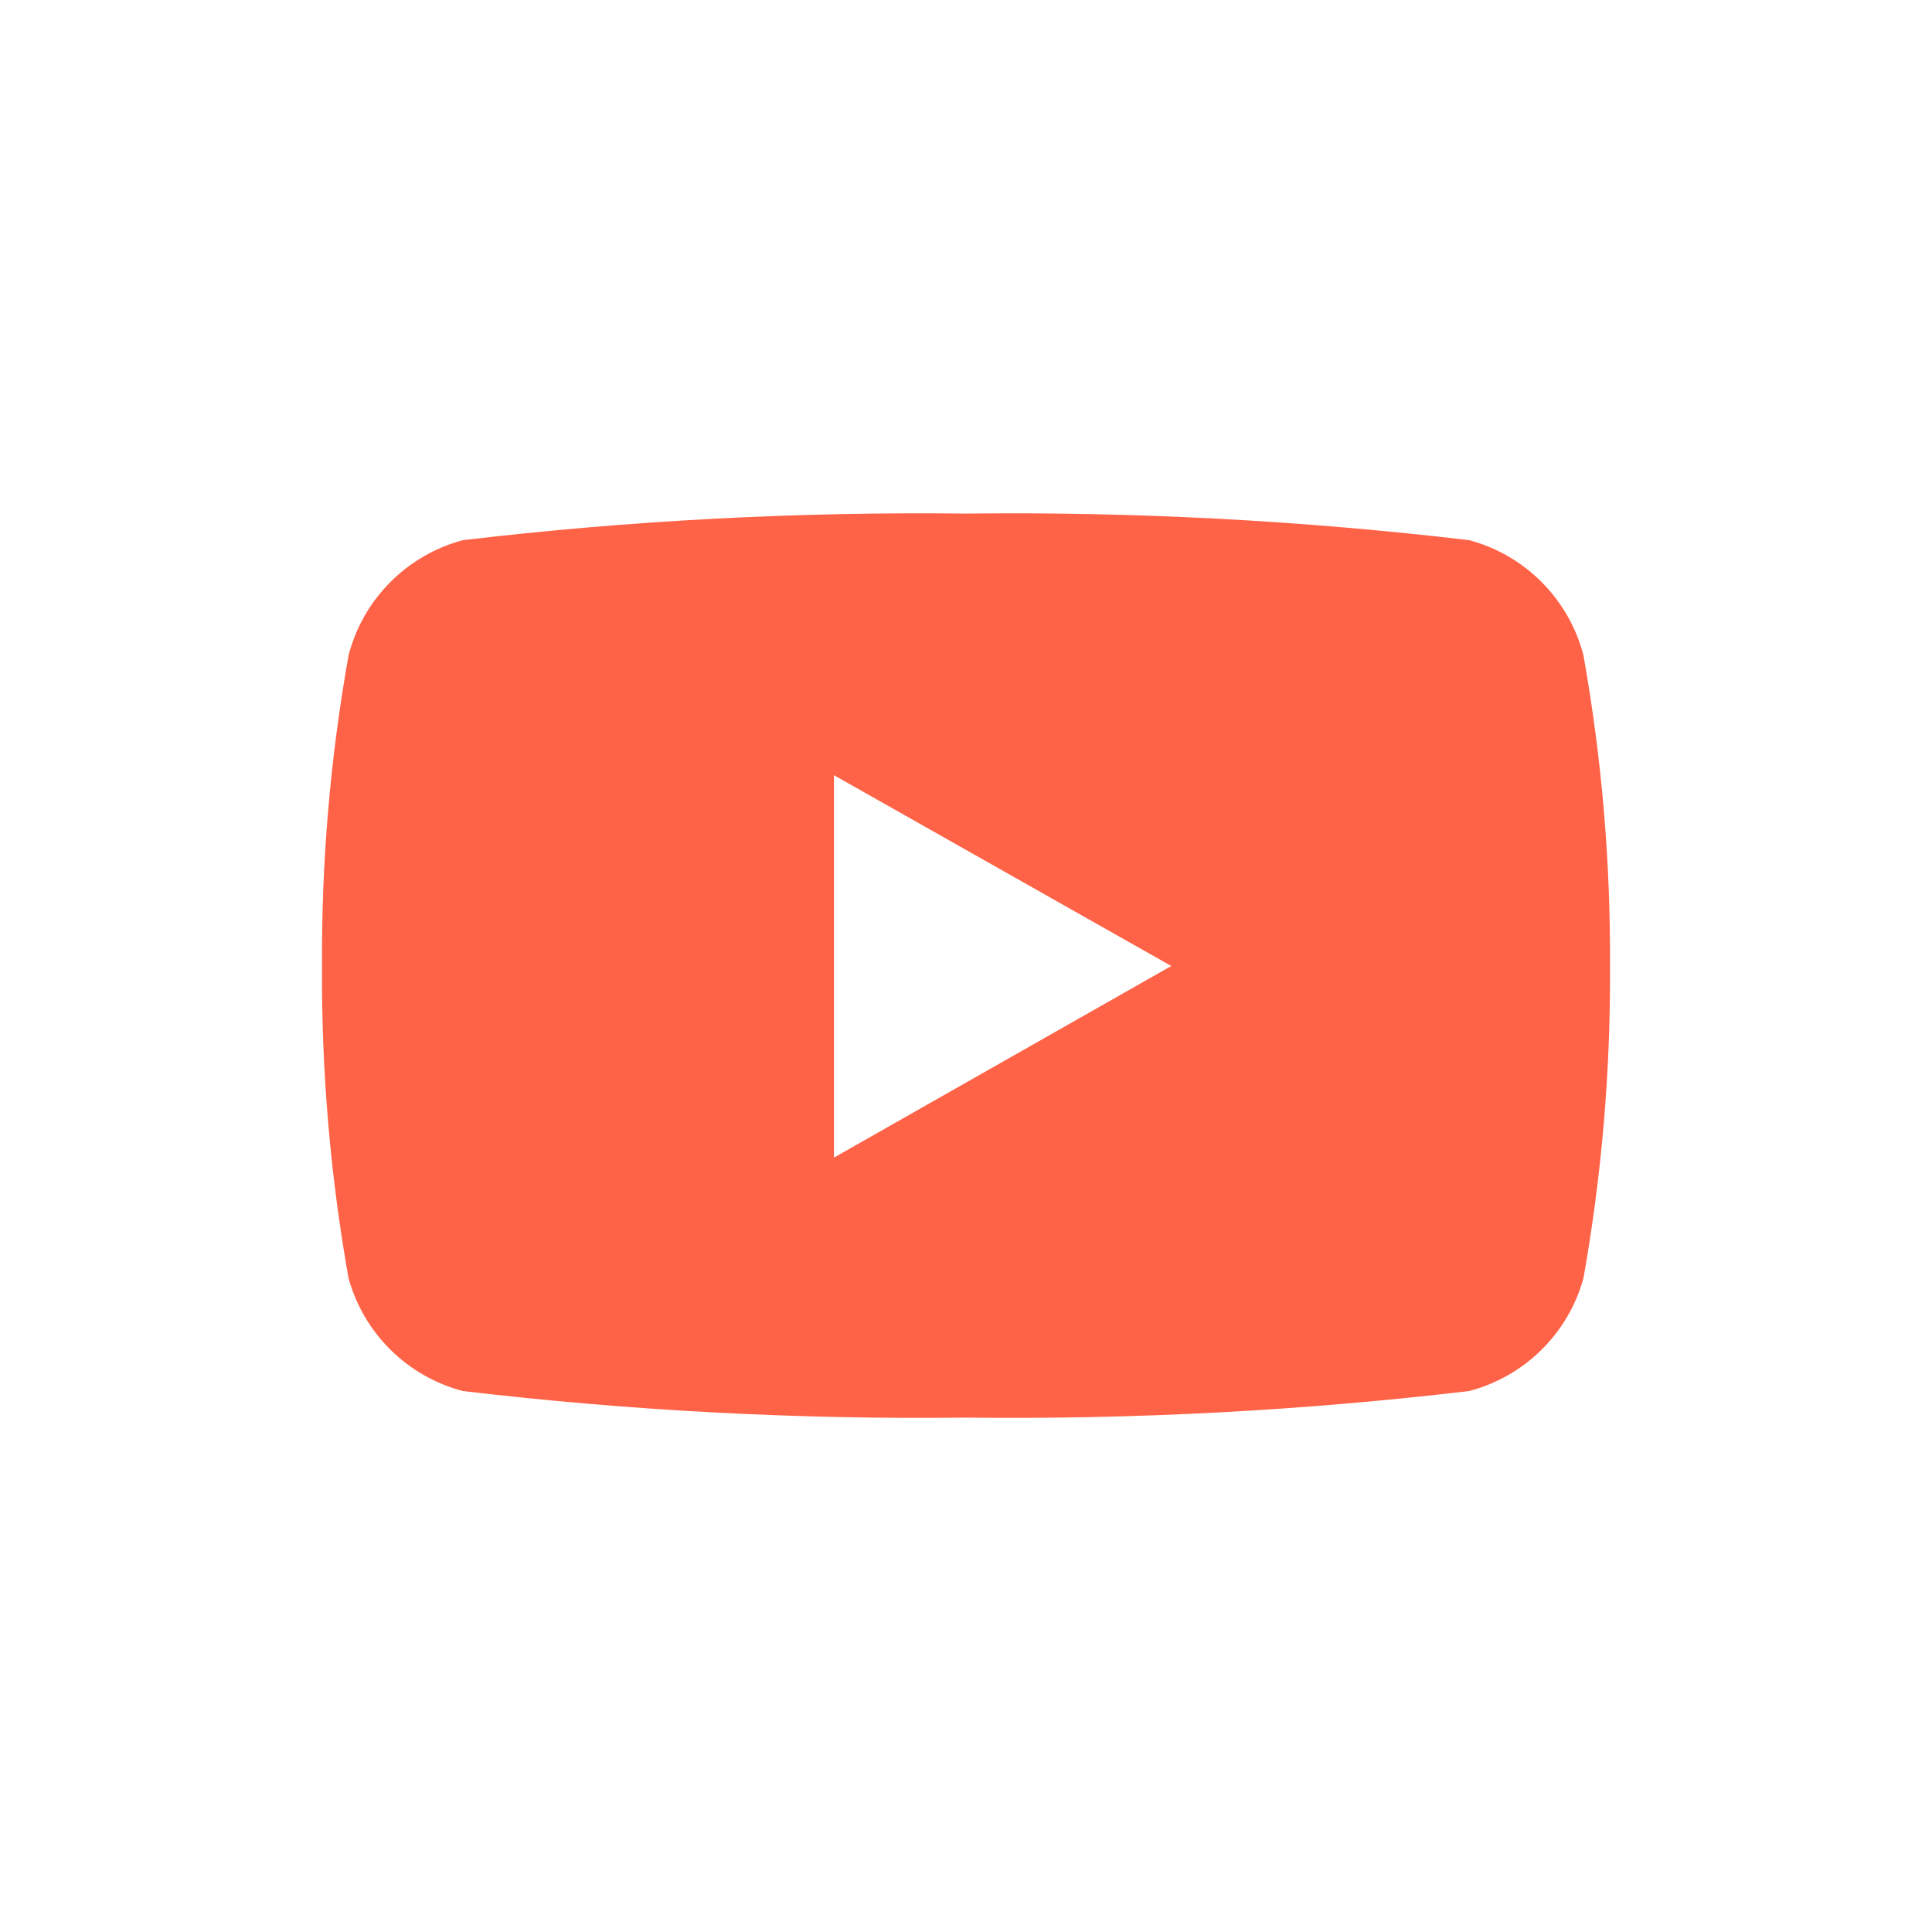 <svg width="60" height="60" viewBox="0 0 60 60" fill="none" xmlns="http://www.w3.org/2000/svg">
<path d="M49.175 20.35C48.953 19.493 48.507 18.711 47.883 18.083C47.26 17.455 46.48 17.003 45.625 16.775C40.44 16.163 35.221 15.888 30 15.95C24.779 15.888 19.56 16.163 14.375 16.775C13.52 17.003 12.741 17.455 12.117 18.083C11.493 18.711 11.047 19.493 10.825 20.35C10.257 23.535 9.981 26.765 10 30C9.98 33.252 10.256 36.498 10.825 39.7C11.059 40.543 11.51 41.31 12.133 41.924C12.756 42.538 13.529 42.978 14.375 43.2C19.56 43.812 24.779 44.087 30 44.025C35.221 44.087 40.44 43.812 45.625 43.2C46.471 42.978 47.245 42.538 47.867 41.924C48.49 41.31 48.941 40.543 49.175 39.7C49.744 36.498 50.02 33.252 50 30C50.019 26.765 49.743 23.535 49.175 20.35ZM25.9 35.975V24.075L36.375 30L25.9 35.95V35.975Z" fill="#FF6347"/>
</svg>
